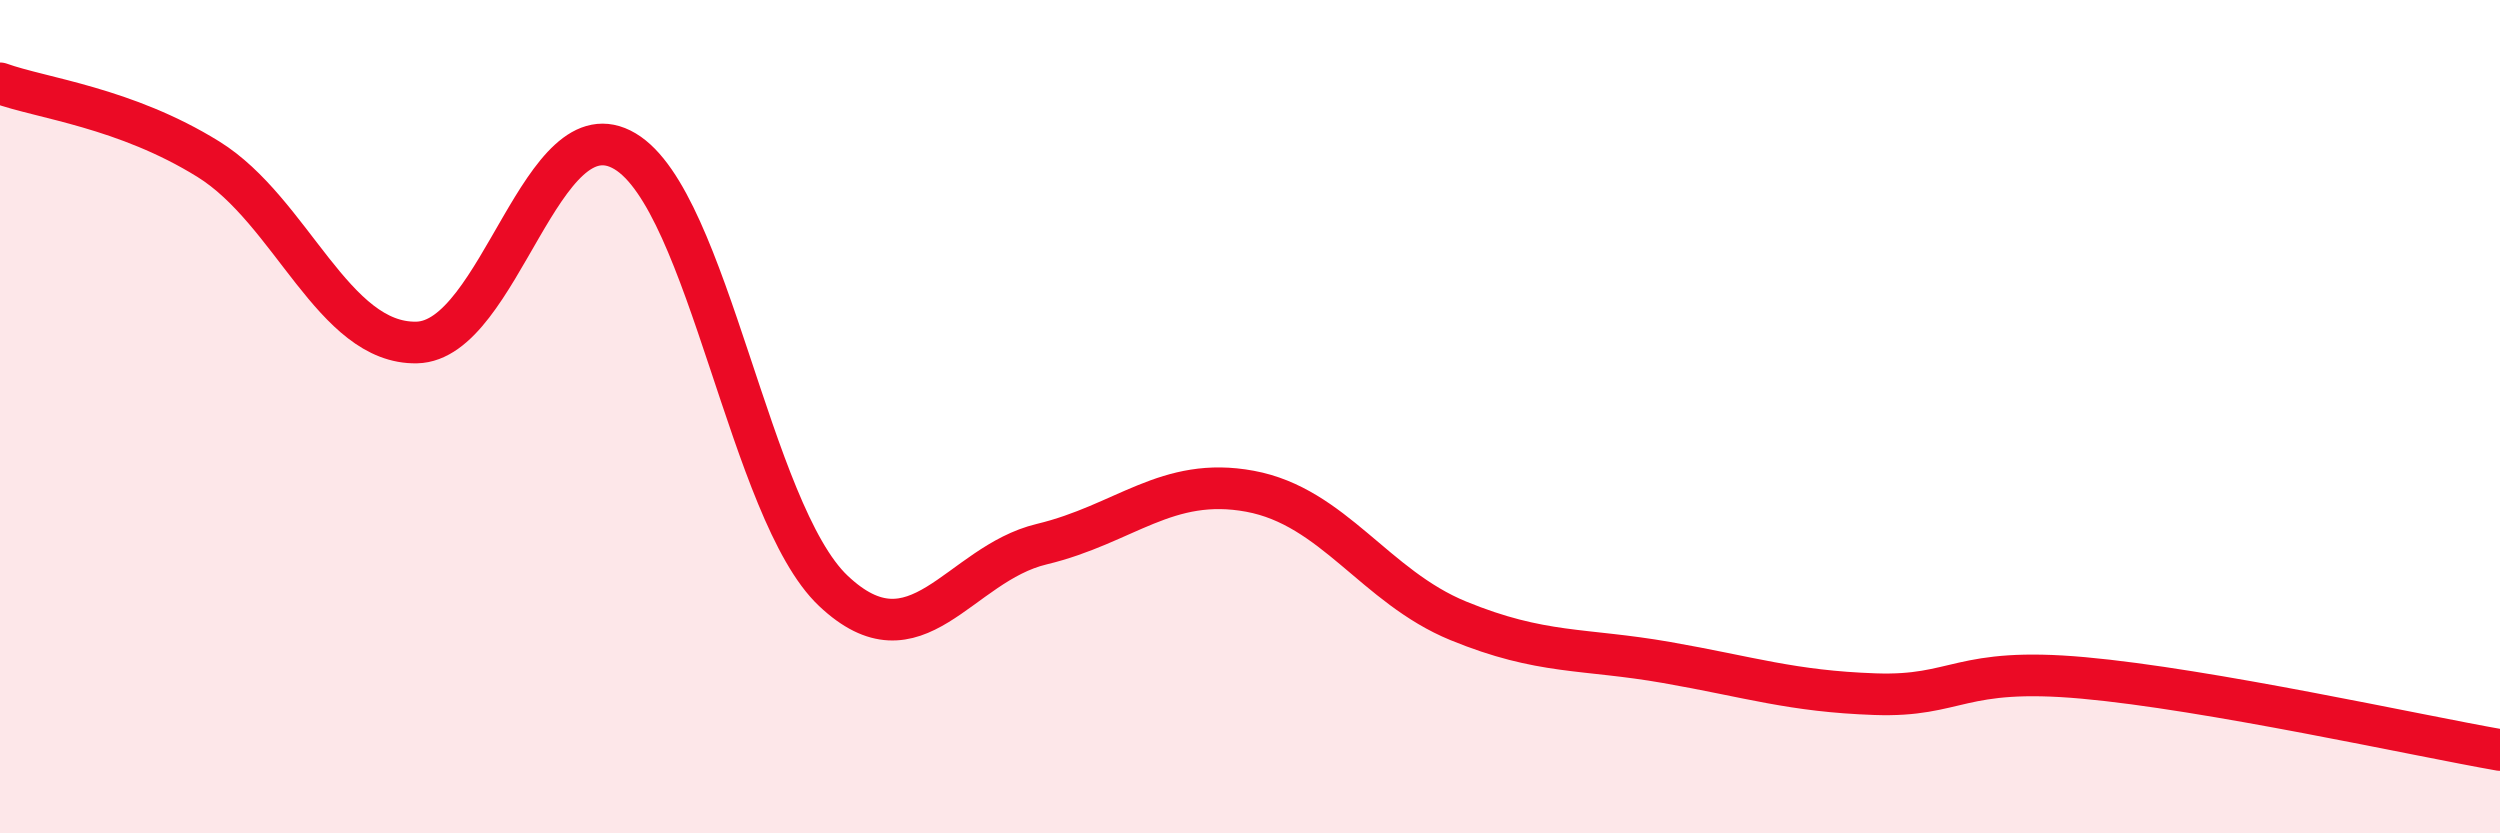 
    <svg width="60" height="20" viewBox="0 0 60 20" xmlns="http://www.w3.org/2000/svg">
      <path
        d="M 0,2 C 1,2.36 3,2.58 5,3.82 C 7,5.06 8,8.26 10,8.22 C 12,8.18 13,2.44 15,3.63 C 17,4.82 18,12.29 20,14.18 C 22,16.07 23,13.54 25,13.06 C 27,12.58 28,11.42 30,11.79 C 32,12.16 33,14.08 35,14.9 C 37,15.72 38,15.55 40,15.9 C 42,16.25 43,16.59 45,16.66 C 47,16.73 47,16 50,16.27 C 53,16.54 58,17.65 60,18L60 20L0 20Z"
        fill="#EB0A25"
        opacity="0.1"
        stroke-linecap="round"
        stroke-linejoin="round"
      />
      <path
        d="M 0,2 C 1,2.36 3,2.58 5,3.82 C 7,5.06 8,8.26 10,8.22 C 12,8.18 13,2.44 15,3.63 C 17,4.82 18,12.29 20,14.18 C 22,16.07 23,13.54 25,13.06 C 27,12.58 28,11.42 30,11.79 C 32,12.16 33,14.08 35,14.9 C 37,15.72 38,15.55 40,15.9 C 42,16.25 43,16.59 45,16.66 C 47,16.73 47,16 50,16.27 C 53,16.54 58,17.65 60,18"
        stroke="#EB0A25"
        stroke-width="1"
        fill="none"
        stroke-linecap="round"
        stroke-linejoin="round"
      />
    </svg>
  